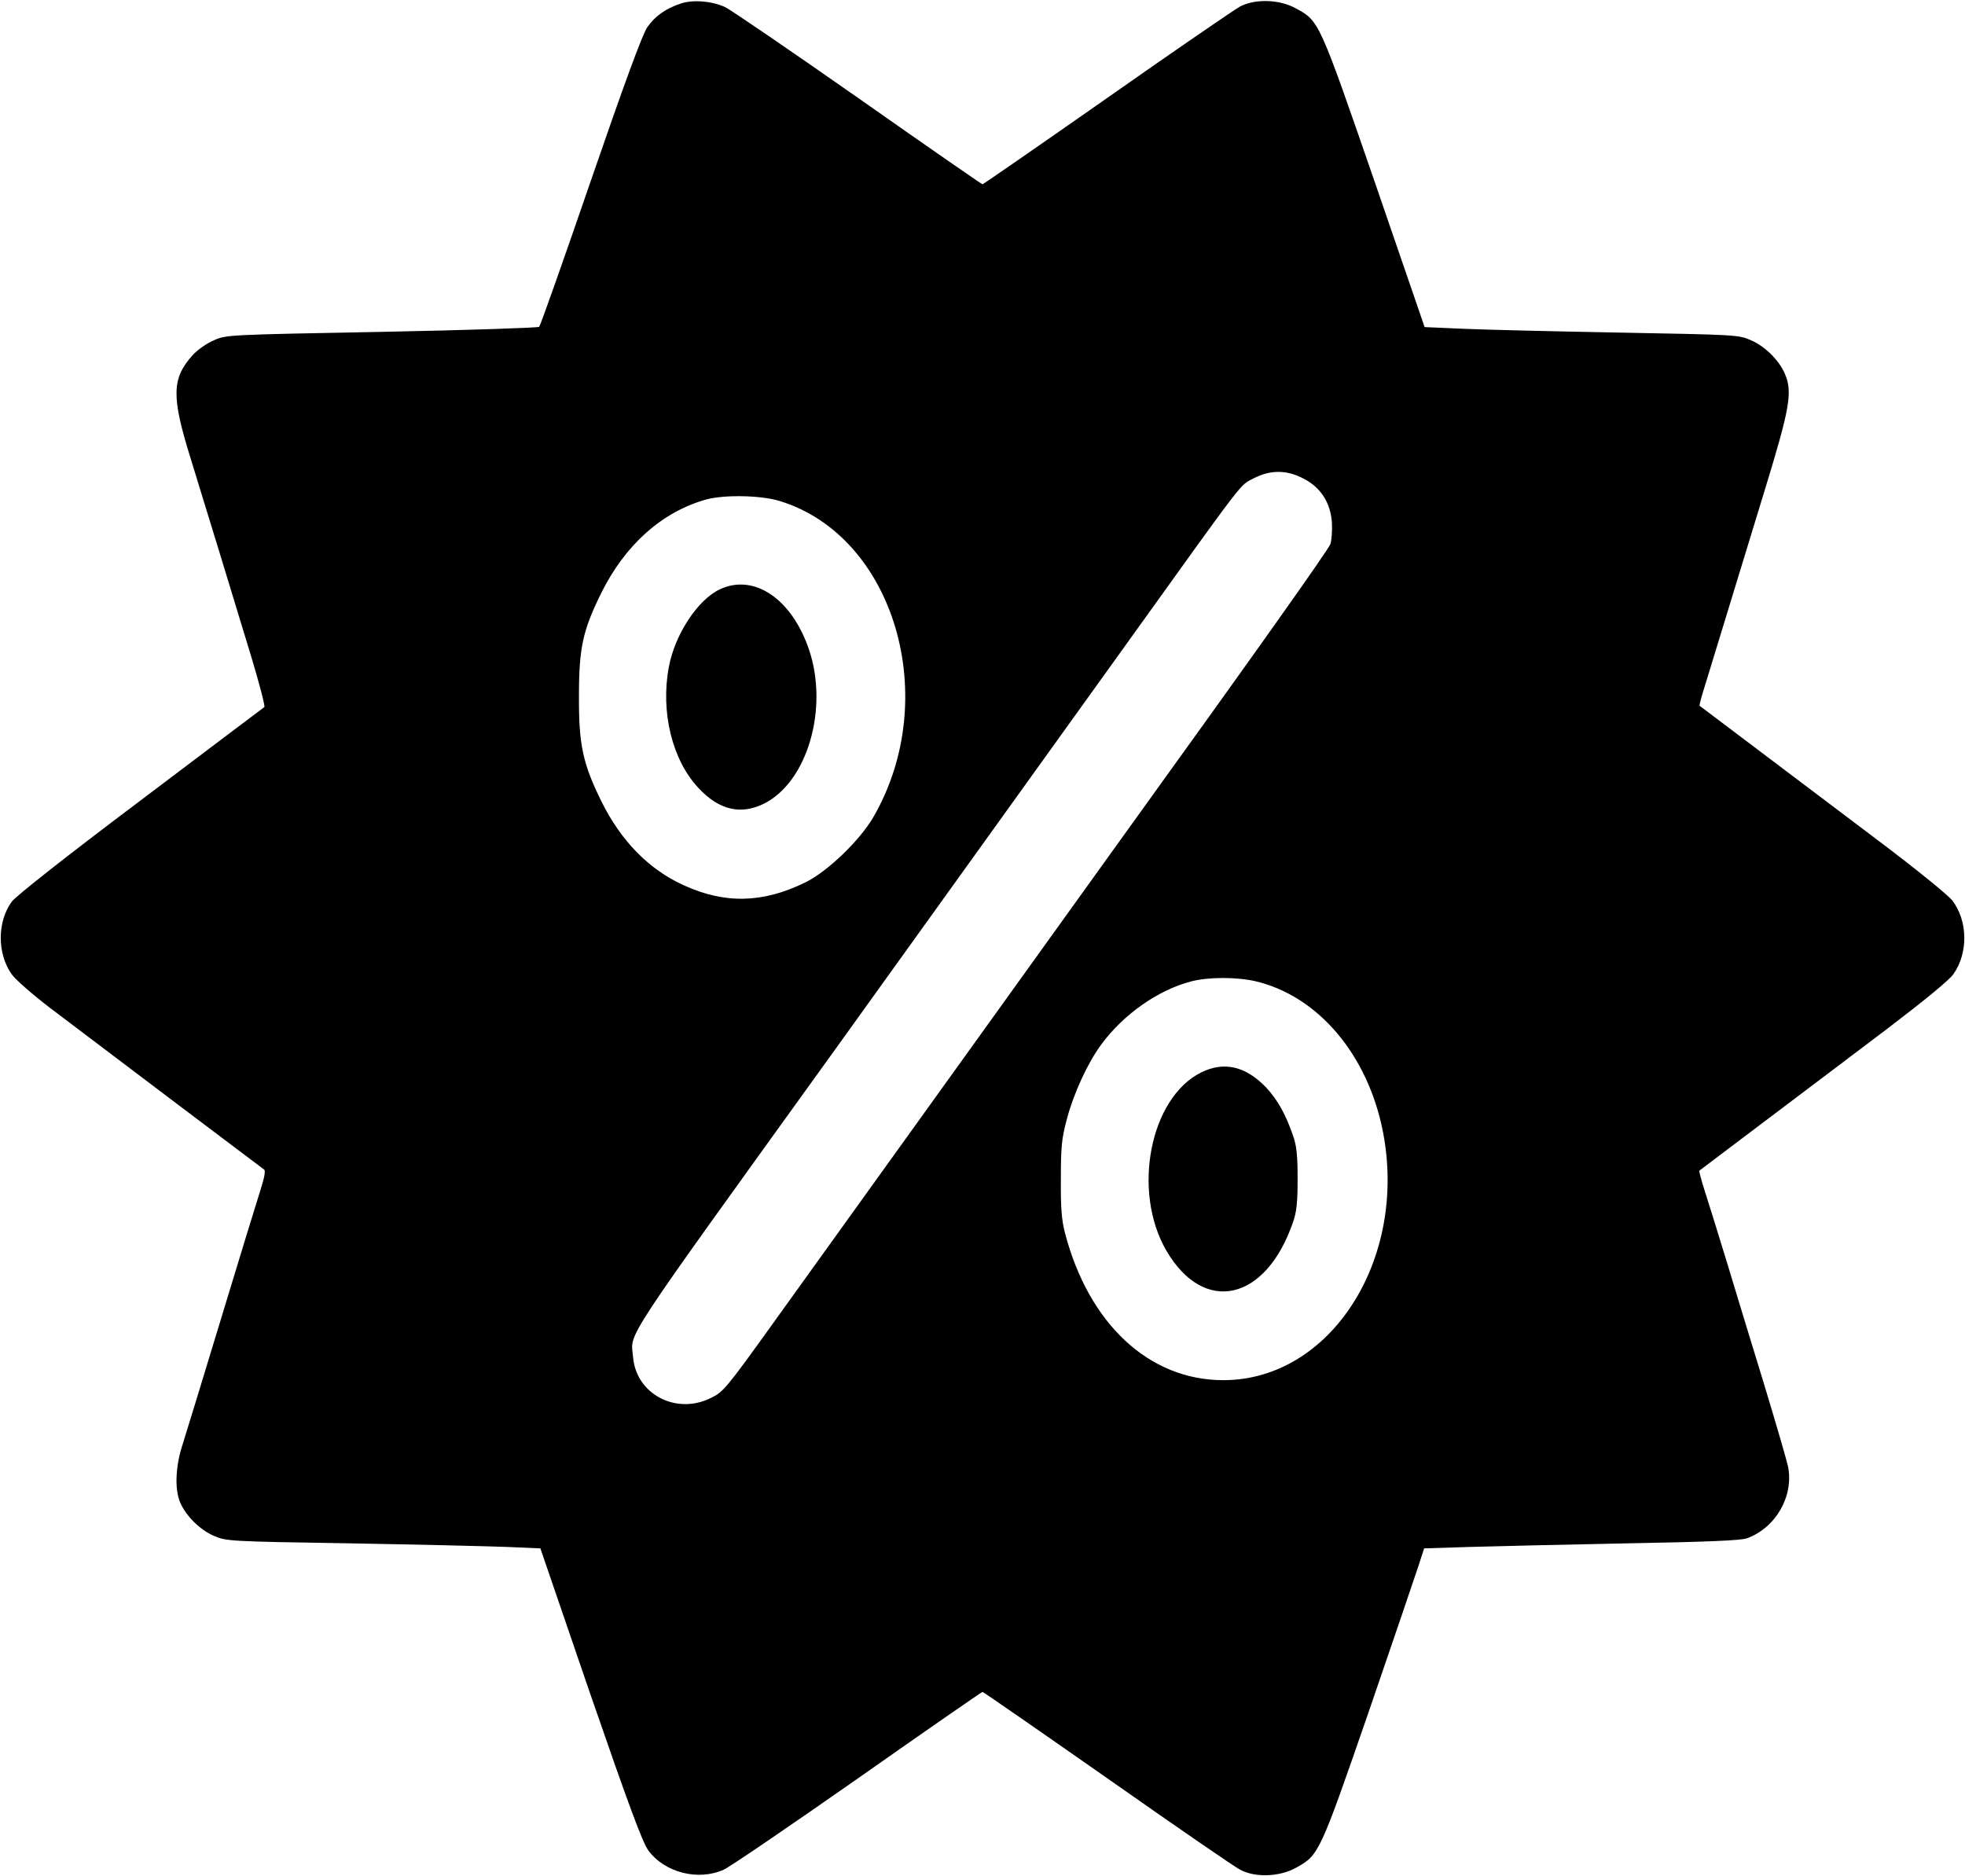 <?xml version="1.0" standalone="no"?>
<!DOCTYPE svg PUBLIC "-//W3C//DTD SVG 20010904//EN"
 "http://www.w3.org/TR/2001/REC-SVG-20010904/DTD/svg10.dtd">
<svg version="1.0" xmlns="http://www.w3.org/2000/svg"
 width="820pt" height="783pt" viewBox="0 0 820 783"
 preserveAspectRatio="xMidYMid meet">

<g transform="translate(0,783) scale(0.1,-0.1)"
fill="#000000" stroke="none">
<path d="M2843 7816 c-64 -21 -110 -53 -142 -100 -20 -28 -99 -244 -236 -642
-113 -329 -210 -603 -215 -608 -5 -4 -300 -14 -657 -21 -638 -12 -649 -12
-700 -35 -29 -12 -69 -40 -89 -62 -87 -97 -89 -171 -11 -423 67 -217 178 -580
258 -844 32 -107 56 -198 52 -202 -5 -3 -237 -179 -517 -390 -311 -234 -520
-399 -537 -422 -61 -84 -61 -216 -1 -302 15 -22 87 -85 159 -140 216 -164 885
-669 895 -676 7 -4 1 -36 -15 -85 -14 -44 -87 -281 -162 -529 -75 -247 -148
-486 -162 -530 -31 -93 -35 -190 -11 -246 25 -57 83 -114 141 -139 51 -22 63
-23 567 -31 283 -5 578 -12 655 -15 l140 -6 208 -607 c162 -469 217 -617 242
-653 68 -93 208 -129 315 -81 25 11 277 183 560 381 283 199 517 361 520 361
3 0 237 -162 520 -360 283 -199 533 -371 555 -382 63 -34 165 -30 233 8 96 53
98 56 304 652 103 300 197 576 209 613 l22 68 191 6 c105 3 400 10 656 15 334
6 475 12 500 21 120 44 195 174 172 297 -5 26 -51 183 -101 348 -51 165 -121
397 -157 515 -36 118 -77 250 -91 293 -14 43 -23 80 -22 81 2 2 126 95 274
207 149 112 380 287 515 389 151 115 255 200 272 225 62 89 60 222 -5 307 -18
23 -156 135 -317 256 -219 165 -719 543 -738 557 -1 1 8 38 22 81 13 43 54
176 90 294 36 118 109 357 162 530 104 340 115 404 82 481 -25 57 -83 114
-141 139 -51 23 -64 23 -547 32 -272 5 -567 12 -655 16 l-160 7 -210 611
c-231 669 -230 666 -327 719 -68 38 -170 41 -233 8 -22 -12 -272 -183 -555
-382 -283 -198 -517 -360 -520 -360 -3 0 -237 162 -520 361 -283 198 -533 369
-555 379 -56 25 -132 31 -182 15z m2598 -1984 c71 -37 111 -100 117 -182 2
-33 -1 -73 -6 -90 -9 -25 -311 -451 -887 -1250 -61 -85 -228 -317 -370 -515
-338 -470 -802 -1116 -1065 -1482 -201 -280 -212 -293 -265 -318 -144 -71
-310 17 -323 170 -9 110 -71 16 843 1285 241 335 924 1286 1214 1690 508 708
473 662 531 693 72 37 139 37 211 -1z m-2187 -93 c479 -147 678 -824 390
-1320 -57 -98 -193 -228 -284 -272 -178 -87 -336 -90 -508 -11 -145 66 -261
185 -342 349 -78 158 -95 237 -94 440 0 202 16 274 93 430 100 202 255 340
440 391 76 20 228 17 305 -7z m1985 -2004 c262 -62 469 -307 532 -628 104
-534 -219 -1037 -666 -1037 -310 0 -562 235 -661 615 -14 53 -18 107 -17 225
0 134 3 168 26 253 28 105 86 231 142 307 92 126 237 228 375 264 72 19 189
19 269 1z"/>
<path d="M3005 5371 c-93 -43 -189 -189 -214 -325 -35 -188 14 -388 124 -505
86 -92 176 -113 273 -65 181 90 271 397 188 643 -72 212 -229 318 -371 252z"/>
<path d="M5012 3354 c-213 -106 -289 -495 -145 -743 157 -270 416 -212 529
119 15 42 19 84 19 180 0 96 -4 138 -19 180 -30 88 -64 149 -112 201 -85 89
-176 111 -272 63z"/>
</g>
</svg>
